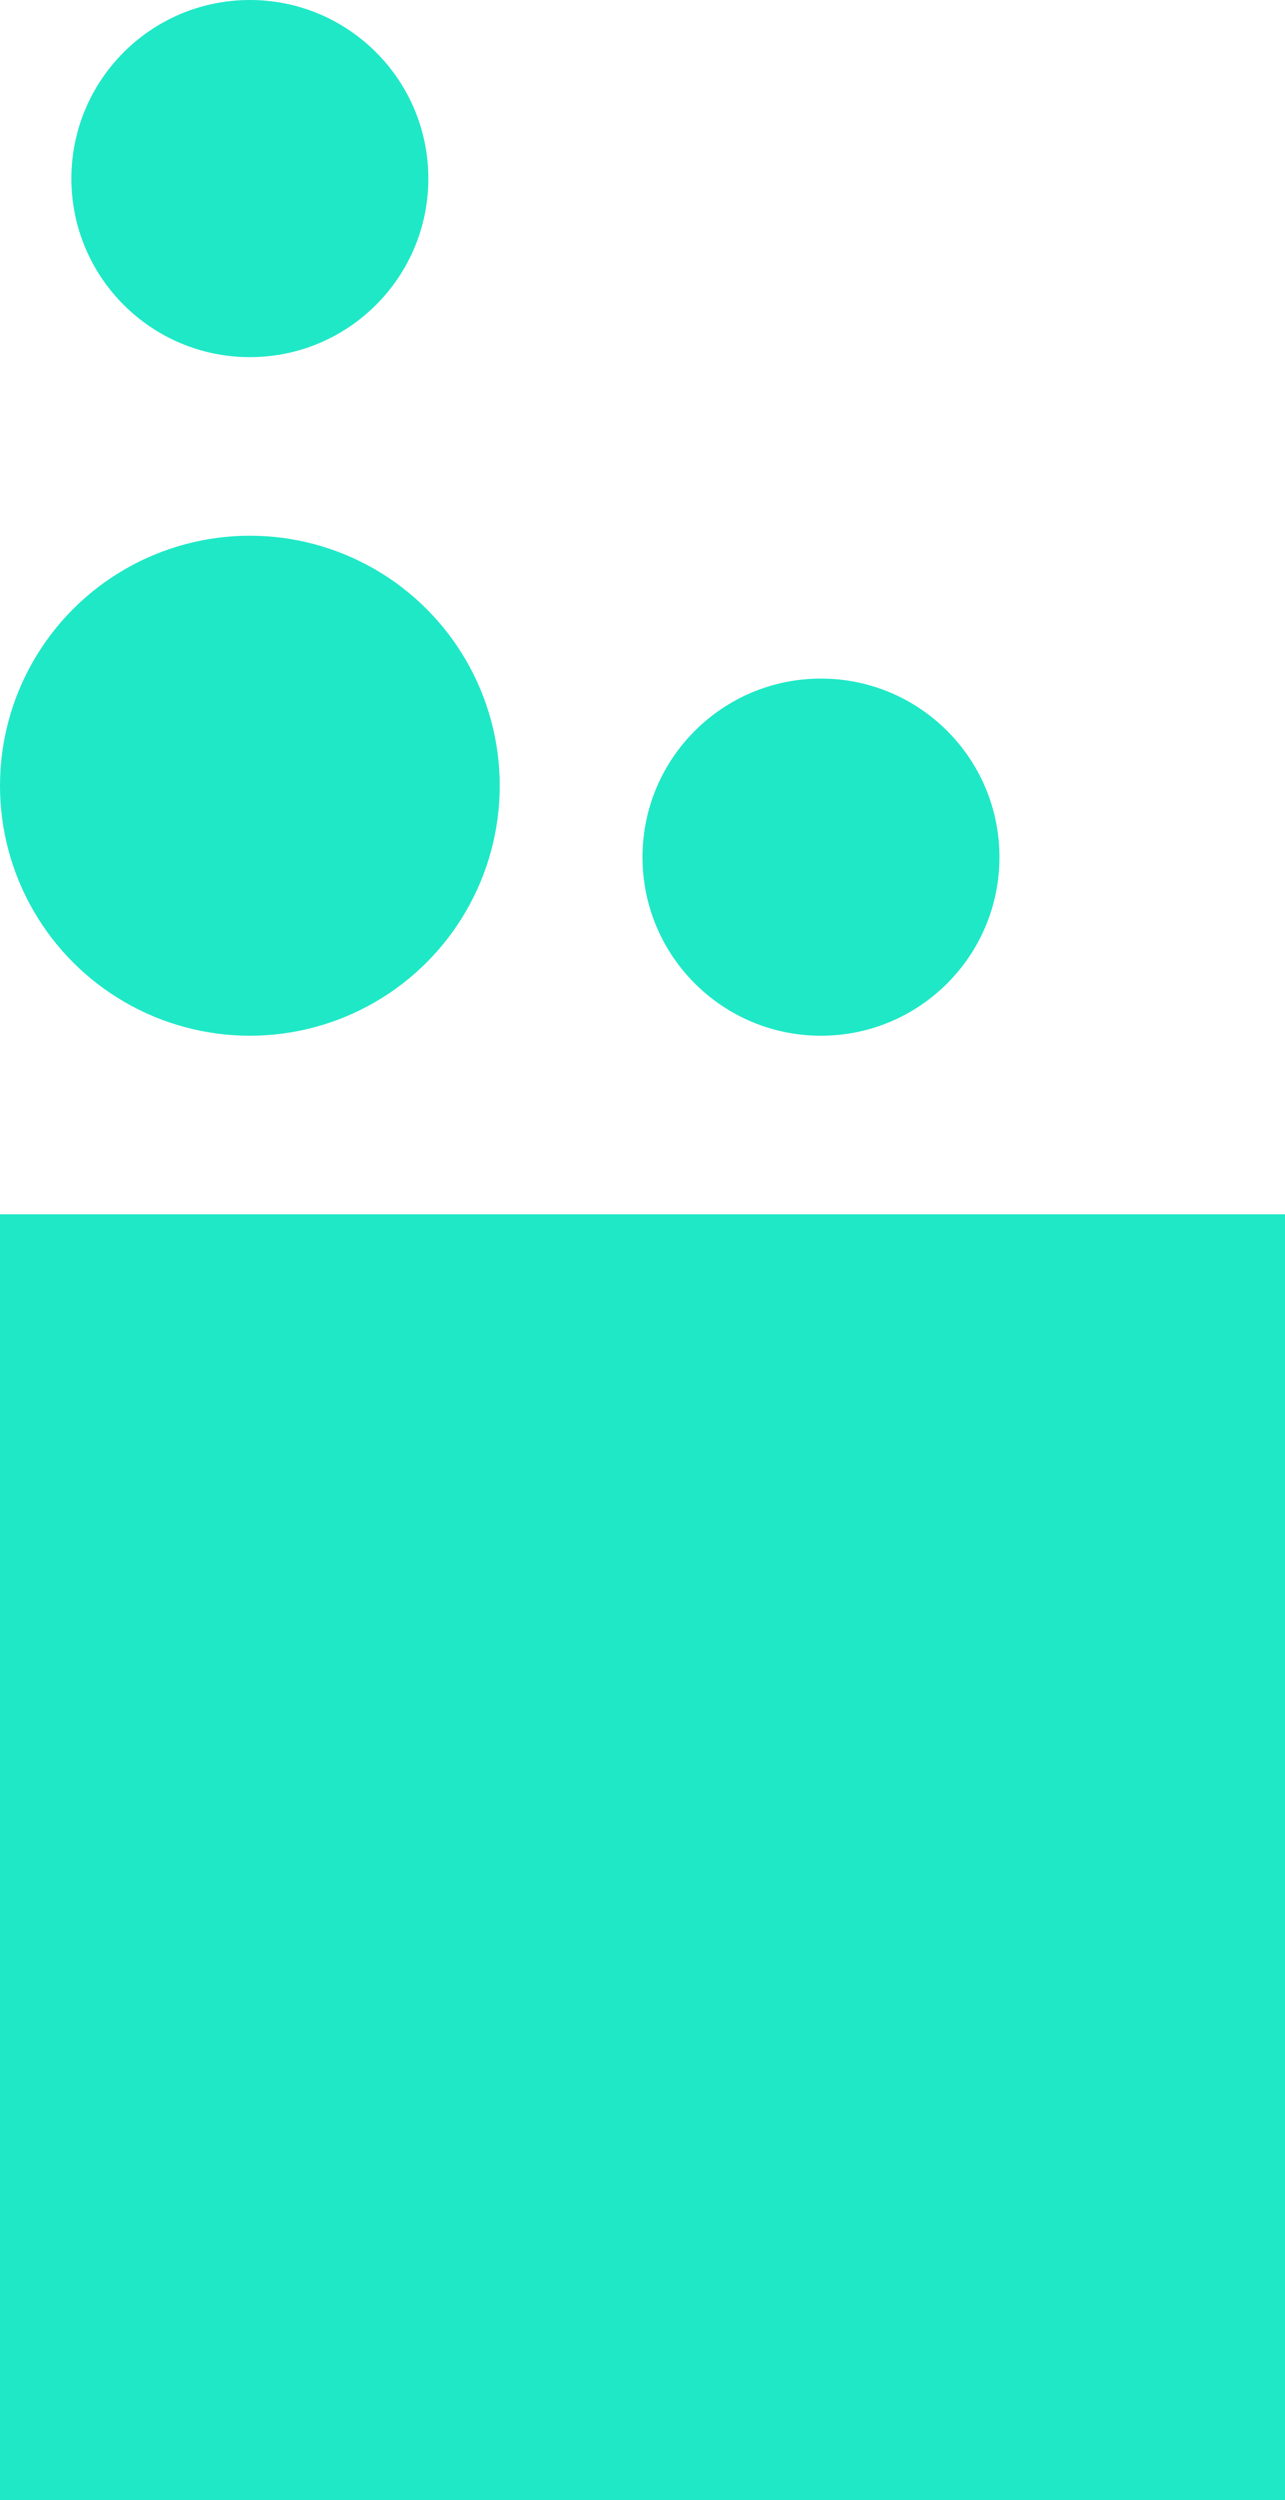 <svg xmlns="http://www.w3.org/2000/svg" id="Component_2_1" data-name="Component 2 &#x2013; 1" width="36" height="70" viewBox="0 0 36 70"><path id="Path_11" data-name="Path 11" d="M0,0H36V36H0Z" transform="translate(0 34)" fill="#1fe8c7"></path><circle id="Ellipse_37" data-name="Ellipse 37" cx="7" cy="7" r="7" transform="translate(0 15)" fill="#1fe8c7"></circle><circle id="Ellipse_38" data-name="Ellipse 38" cx="5" cy="5" r="5" transform="translate(2)" fill="#1fe8c7"></circle><circle id="Ellipse_39" data-name="Ellipse 39" cx="5" cy="5" r="5" transform="translate(18 19)" fill="#1fe8c7"></circle></svg>